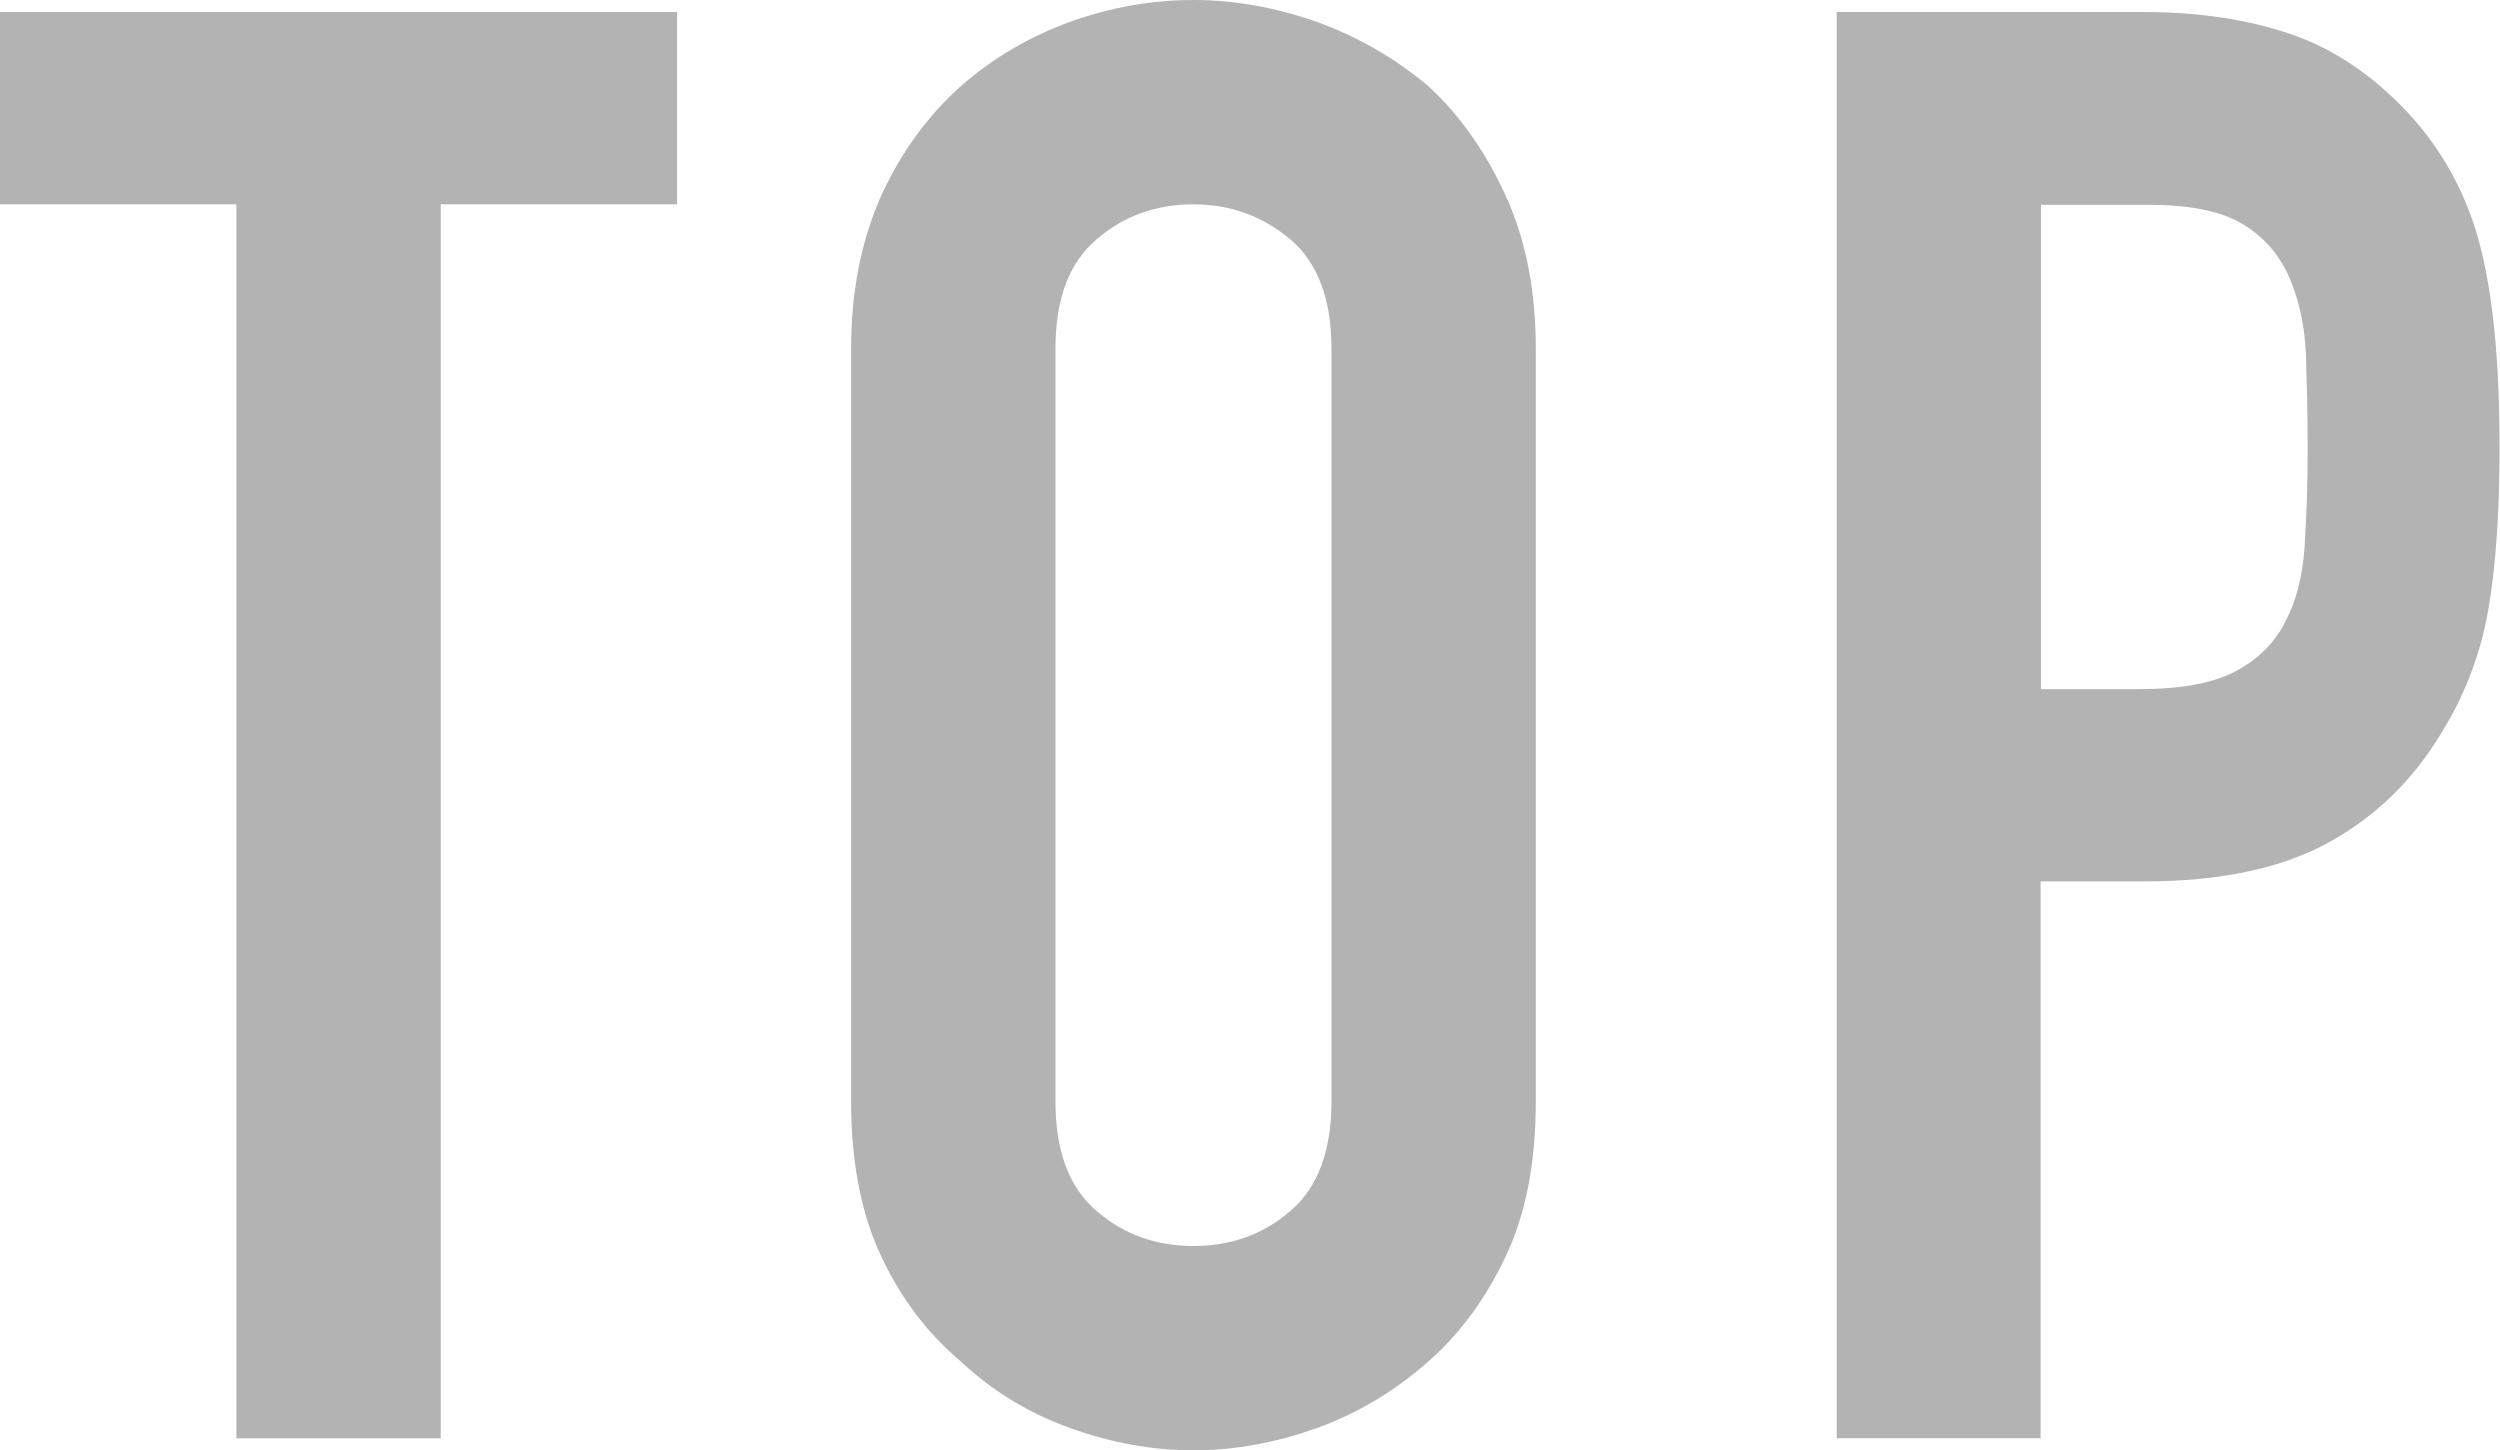 <?xml version="1.0" encoding="UTF-8"?>
<svg id="_レイヤー_1" data-name="レイヤー 1" xmlns="http://www.w3.org/2000/svg" viewBox="0 0 56.16 32.58">
  <defs>
    <style>
      .cls-1 {
        fill: #b4b3b3;
      }
    </style>
  </defs>
  <path class="cls-1" d="M5.31,32.31V4.59H0V.27h15.21v4.32h-5.31v27.72h-4.59Z"/>
  <path class="cls-1" d="M19.12,7.83c0-1.29.23-2.43.67-3.42.45-.99,1.05-1.81,1.8-2.48.72-.63,1.54-1.11,2.45-1.44.92-.33,1.84-.49,2.77-.49s1.85.17,2.77.49c.91.33,1.75.81,2.5,1.44.72.66,1.3,1.49,1.75,2.48.45.99.67,2.13.67,3.42v16.92c0,1.35-.22,2.51-.67,3.46-.45.96-1.04,1.76-1.75,2.38-.75.66-1.58,1.16-2.5,1.49-.92.33-1.84.5-2.77.5s-1.85-.17-2.77-.5c-.92-.33-1.73-.82-2.45-1.49-.75-.63-1.35-1.42-1.8-2.38-.45-.96-.67-2.12-.67-3.46V7.83ZM23.71,24.75c0,1.11.31,1.93.92,2.45.61.53,1.34.79,2.18.79s1.57-.26,2.18-.79c.61-.52.92-1.34.92-2.45V7.83c0-1.11-.31-1.93-.92-2.45-.62-.52-1.34-.79-2.18-.79s-1.57.26-2.18.79c-.62.53-.92,1.34-.92,2.45v16.92Z"/>
  <path class="cls-1" d="M41.26,32.31V.27h6.88c1.26,0,2.37.17,3.33.5.96.33,1.83.92,2.61,1.75.78.84,1.32,1.82,1.62,2.95.3,1.12.45,2.65.45,4.57,0,1.44-.08,2.65-.25,3.64-.17.99-.52,1.92-1.06,2.79-.63,1.05-1.47,1.87-2.52,2.45-1.05.58-2.43.88-4.14.88h-2.34v12.51h-4.59ZM45.85,4.59v10.89h2.21c.93,0,1.65-.13,2.16-.4.51-.27.88-.64,1.12-1.12.24-.45.38-1,.43-1.66.04-.66.07-1.4.07-2.21,0-.75-.02-1.46-.04-2.14-.03-.68-.17-1.27-.4-1.78-.24-.51-.6-.9-1.08-1.17-.48-.27-1.17-.4-2.07-.4h-2.38Z"/>
</svg>